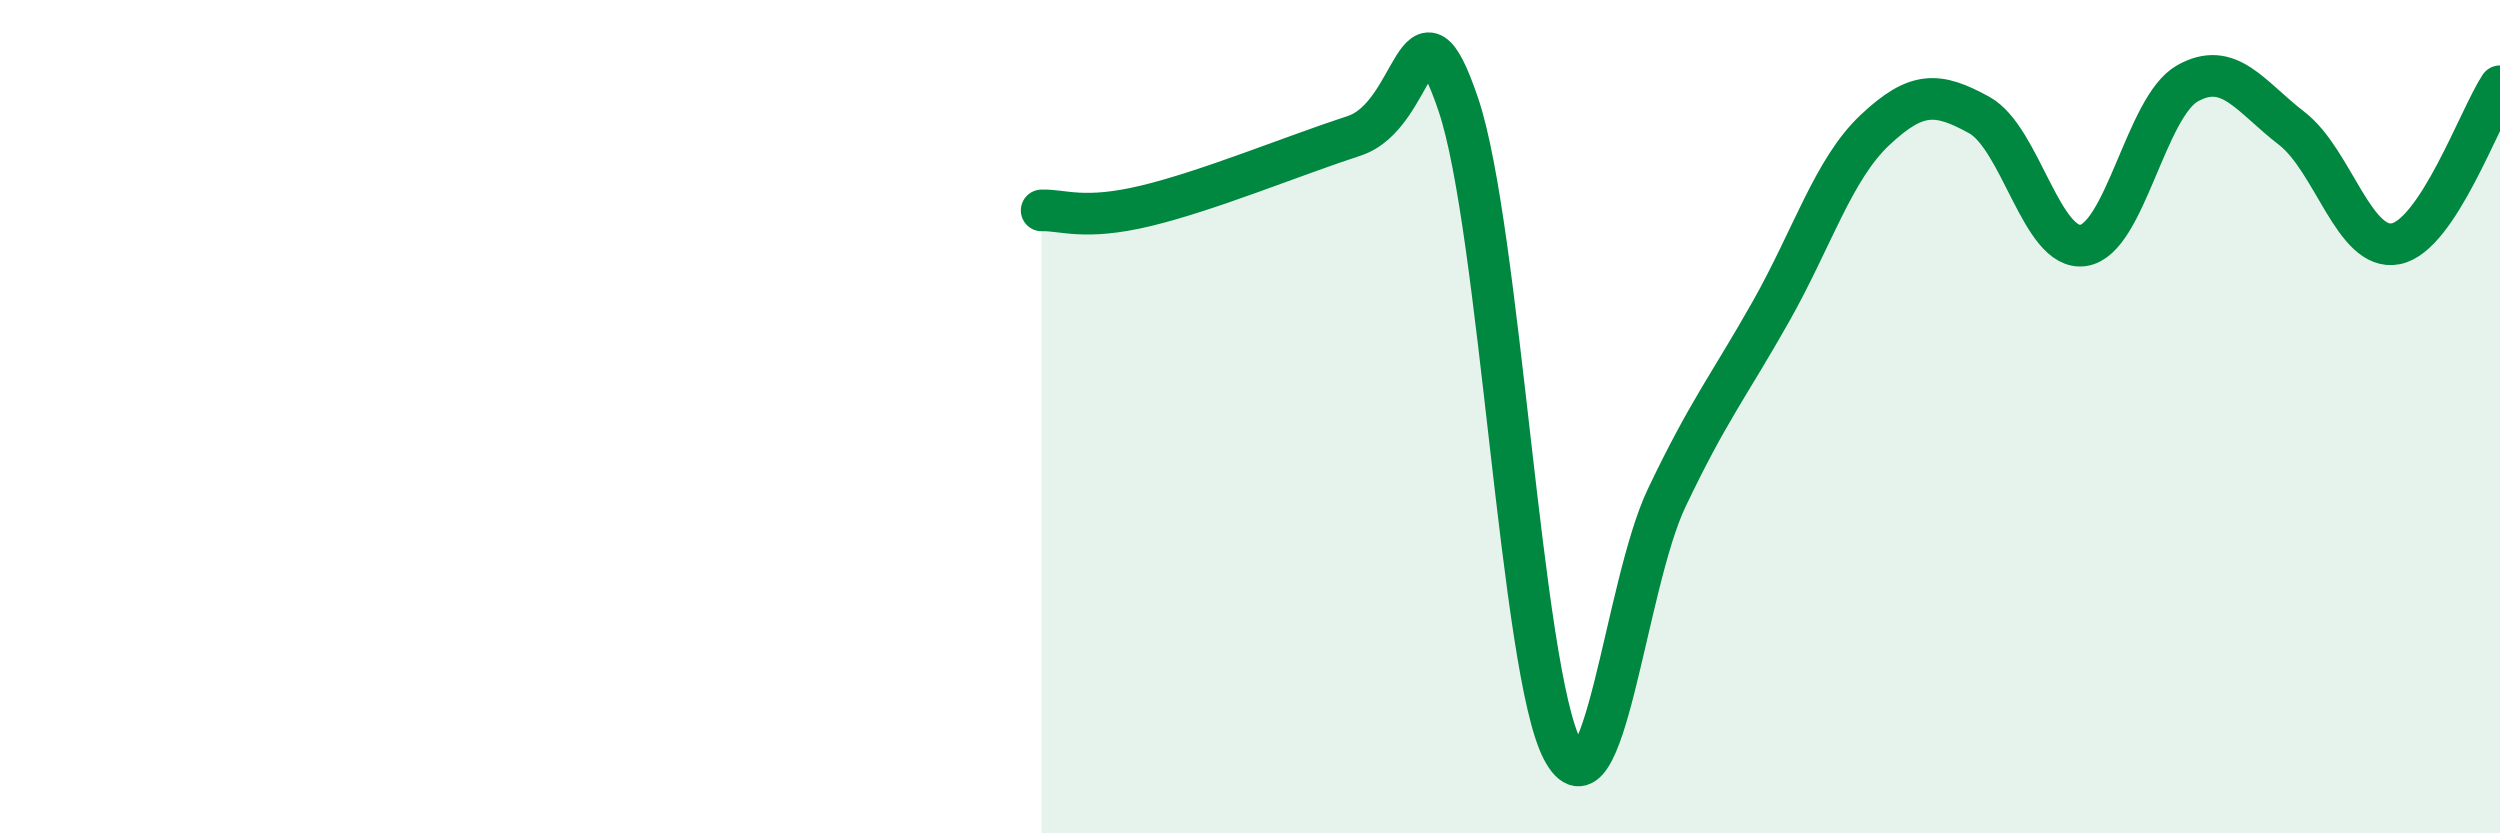 
    <svg width="60" height="20" viewBox="0 0 60 20" xmlns="http://www.w3.org/2000/svg">
      <path
        d="M 25,5.05 C 25.5,5.03 26,5.3 27.5,4.94 C 29,4.58 31,3.75 32.5,3.26 C 34,2.77 34,-0.44 35,2.51 C 36,5.46 36.5,16.11 37.5,18 C 38.5,19.89 39,14.05 40,11.95 C 41,9.85 41.5,9.25 42.5,7.48 C 43.5,5.71 44,4.06 45,3.12 C 46,2.18 46.5,2.21 47.5,2.76 C 48.5,3.31 49,6.04 50,5.89 C 51,5.74 51.5,2.56 52.5,2 C 53.5,1.44 54,2.31 55,3.08 C 56,3.85 56.5,6.05 57.5,5.85 C 58.5,5.65 59.5,2.83 60,2.07L60 20L25 20Z"
        fill="#008740"
        opacity="0.1"
        stroke-linecap="round"
        stroke-linejoin="round"
      />
      <path
        d="M 25,5.05 C 25.5,5.03 26,5.3 27.5,4.94 C 29,4.58 31,3.75 32.5,3.26 C 34,2.77 34,-0.44 35,2.51 C 36,5.46 36.5,16.11 37.5,18 C 38.5,19.89 39,14.05 40,11.95 C 41,9.85 41.5,9.25 42.5,7.48 C 43.5,5.71 44,4.06 45,3.12 C 46,2.18 46.5,2.21 47.5,2.76 C 48.5,3.31 49,6.04 50,5.89 C 51,5.74 51.5,2.56 52.5,2 C 53.5,1.44 54,2.31 55,3.08 C 56,3.85 56.5,6.05 57.5,5.85 C 58.5,5.65 59.5,2.83 60,2.07"
        stroke="#008740"
        stroke-width="1"
        fill="none"
        stroke-linecap="round"
        stroke-linejoin="round"
      />
    </svg>
  